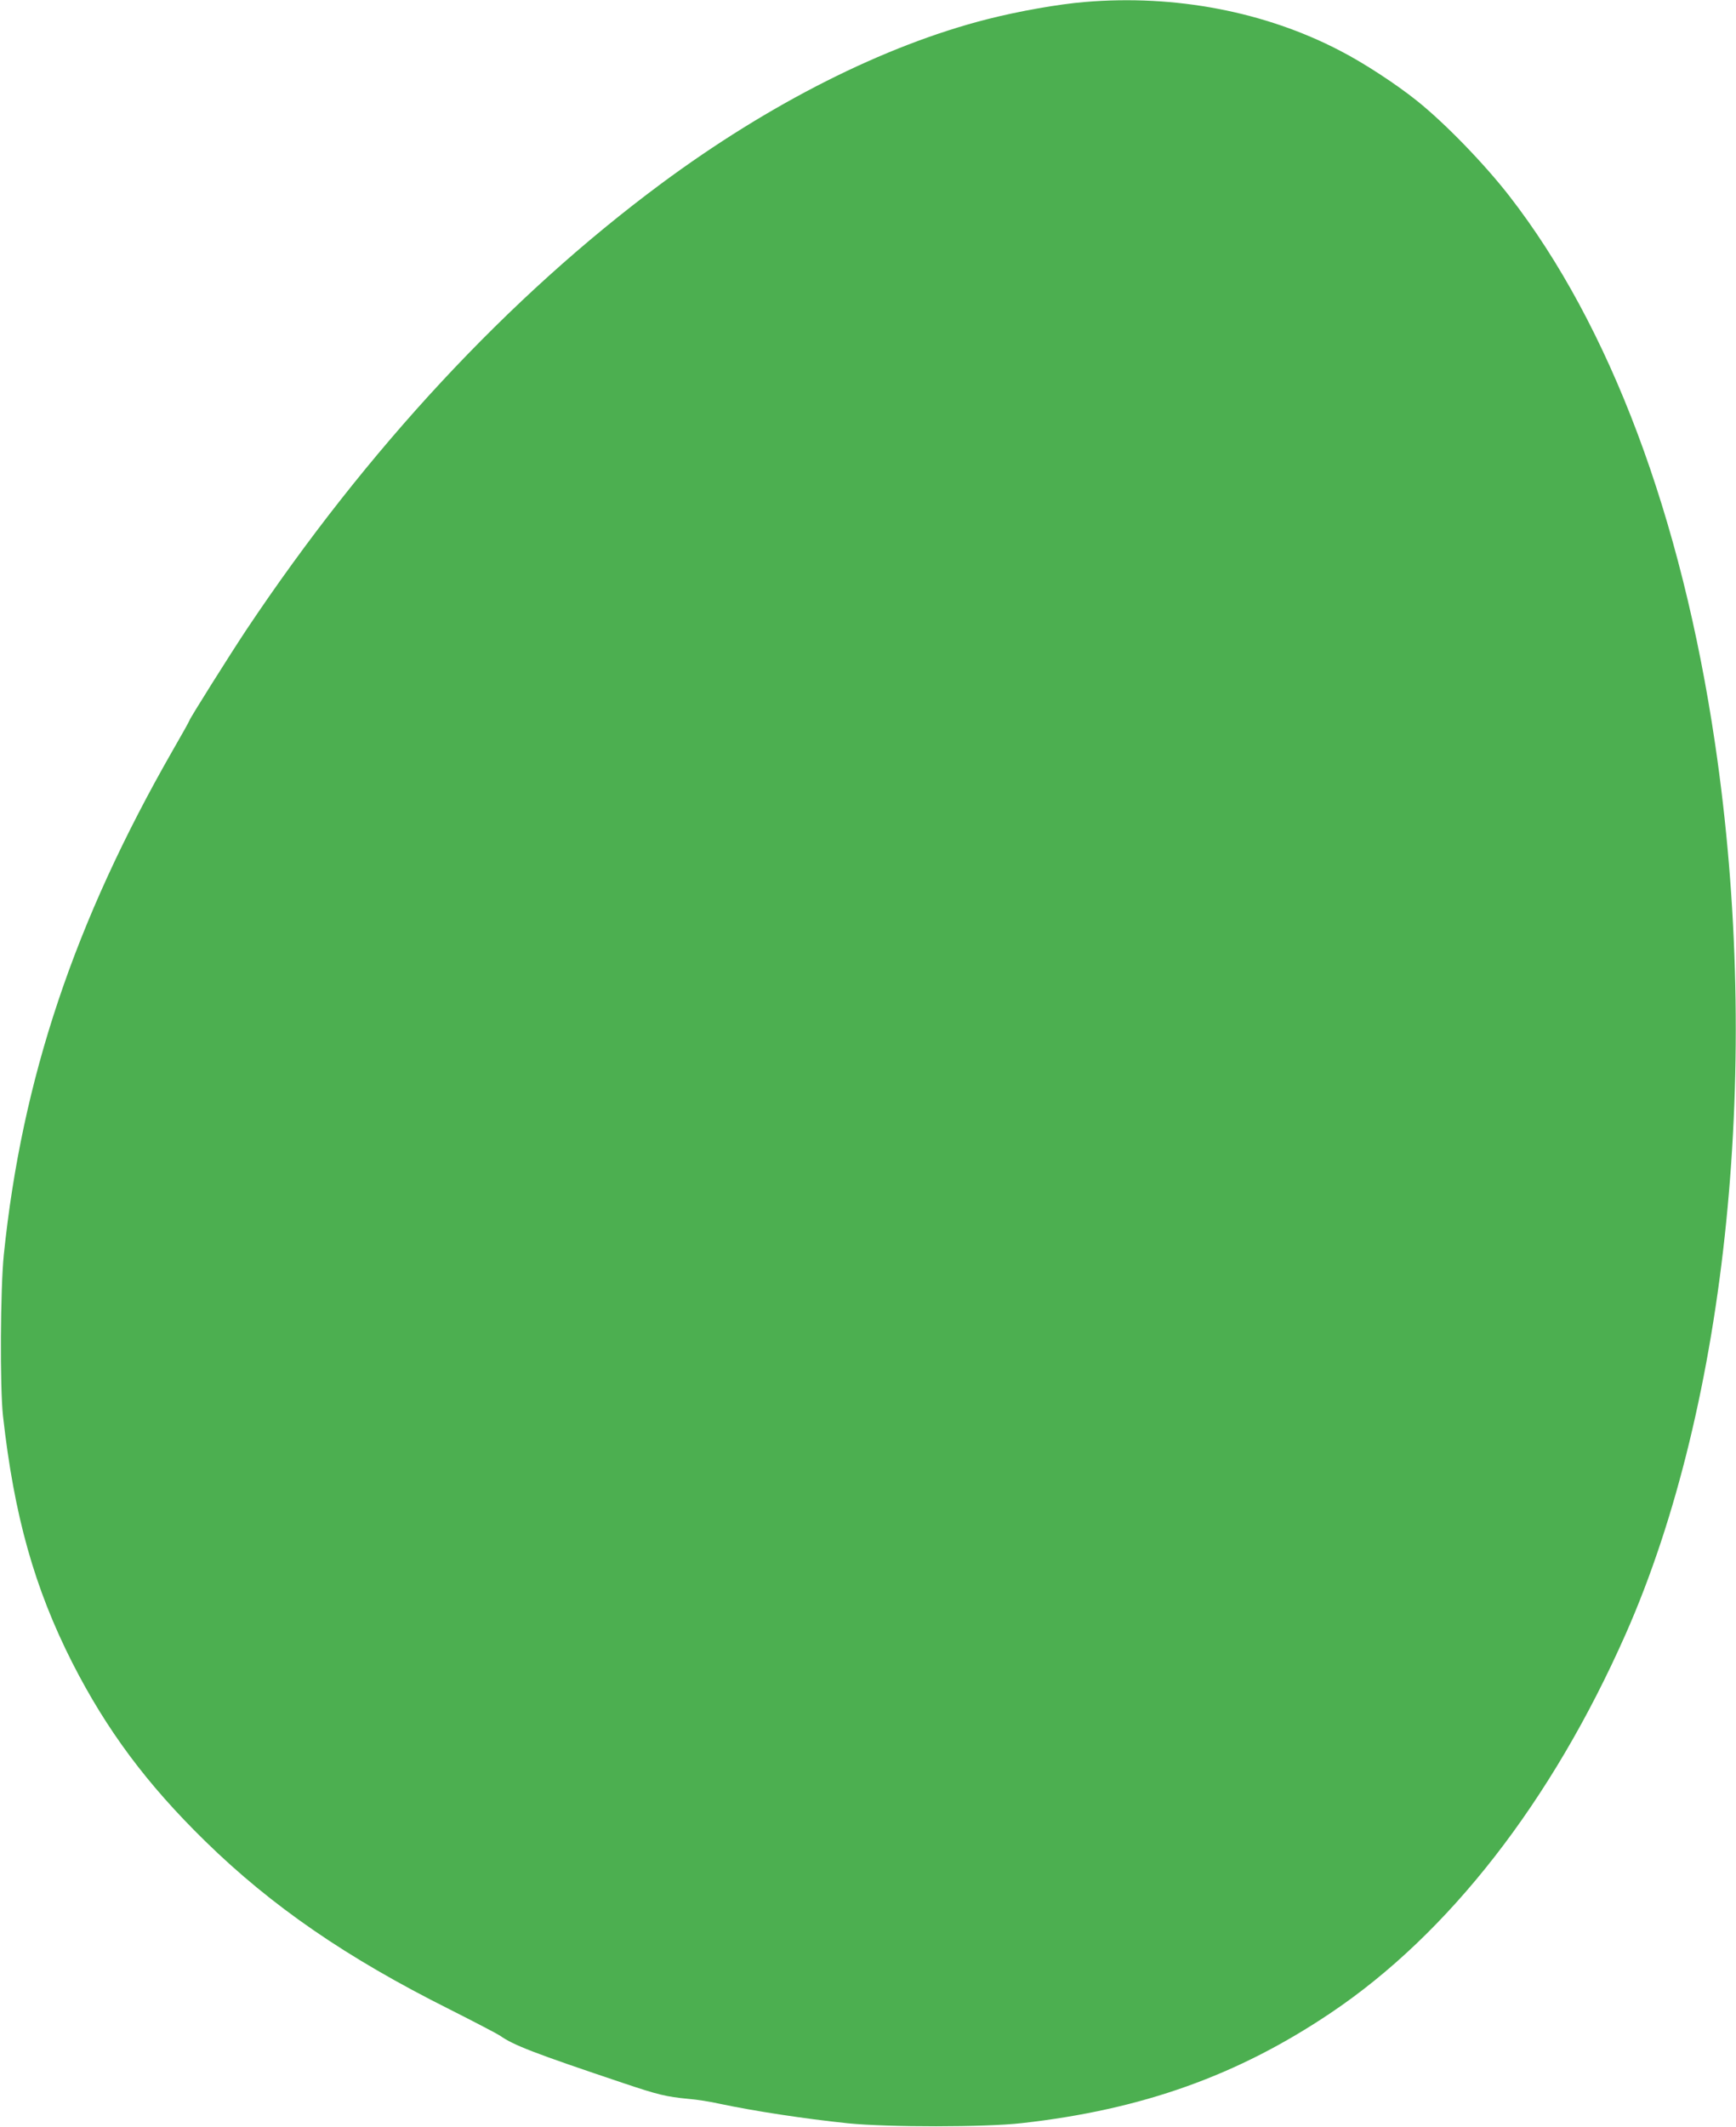 <?xml version="1.0" standalone="no"?>
<!DOCTYPE svg PUBLIC "-//W3C//DTD SVG 20010904//EN"
 "http://www.w3.org/TR/2001/REC-SVG-20010904/DTD/svg10.dtd">
<svg version="1.0" xmlns="http://www.w3.org/2000/svg"
 width="1045pt" height="1280pt" viewBox="0 0 1045 1280"
 preserveAspectRatio="xMidYMid meet">
<g transform="translate(0,1280) scale(0.1,-0.1)"
fill="#4caf50" stroke="none">
<path d="M6530 12788 c-159 -13 -396 -55 -585 -103 -622 -158 -1313 -507
-1966 -991 -918 -681 -1772 -1600 -2496 -2684 -99 -149 -343 -537 -343 -546 0
-3 -45 -84 -100 -179 -592 -1033 -908 -1977 -1017 -3035 -21 -207 -24 -796 -5
-970 67 -601 189 -1035 417 -1485 207 -406 448 -730 801 -1075 401 -392 851
-701 1468 -1010 153 -77 290 -149 305 -159 82 -58 201 -104 746 -287 206 -69
254 -81 390 -94 50 -4 133 -17 185 -29 213 -45 508 -90 775 -118 240 -24 826
-24 1045 1 725 81 1301 287 1860 663 711 477 1329 1271 1775 2278 615 1389
822 3447 539 5360 -202 1370 -633 2516 -1238 3295 -150 193 -386 437 -556 573
-123 99 -320 228 -462 301 -452 236 -995 340 -1538 294z"/>
</g>
</svg>

